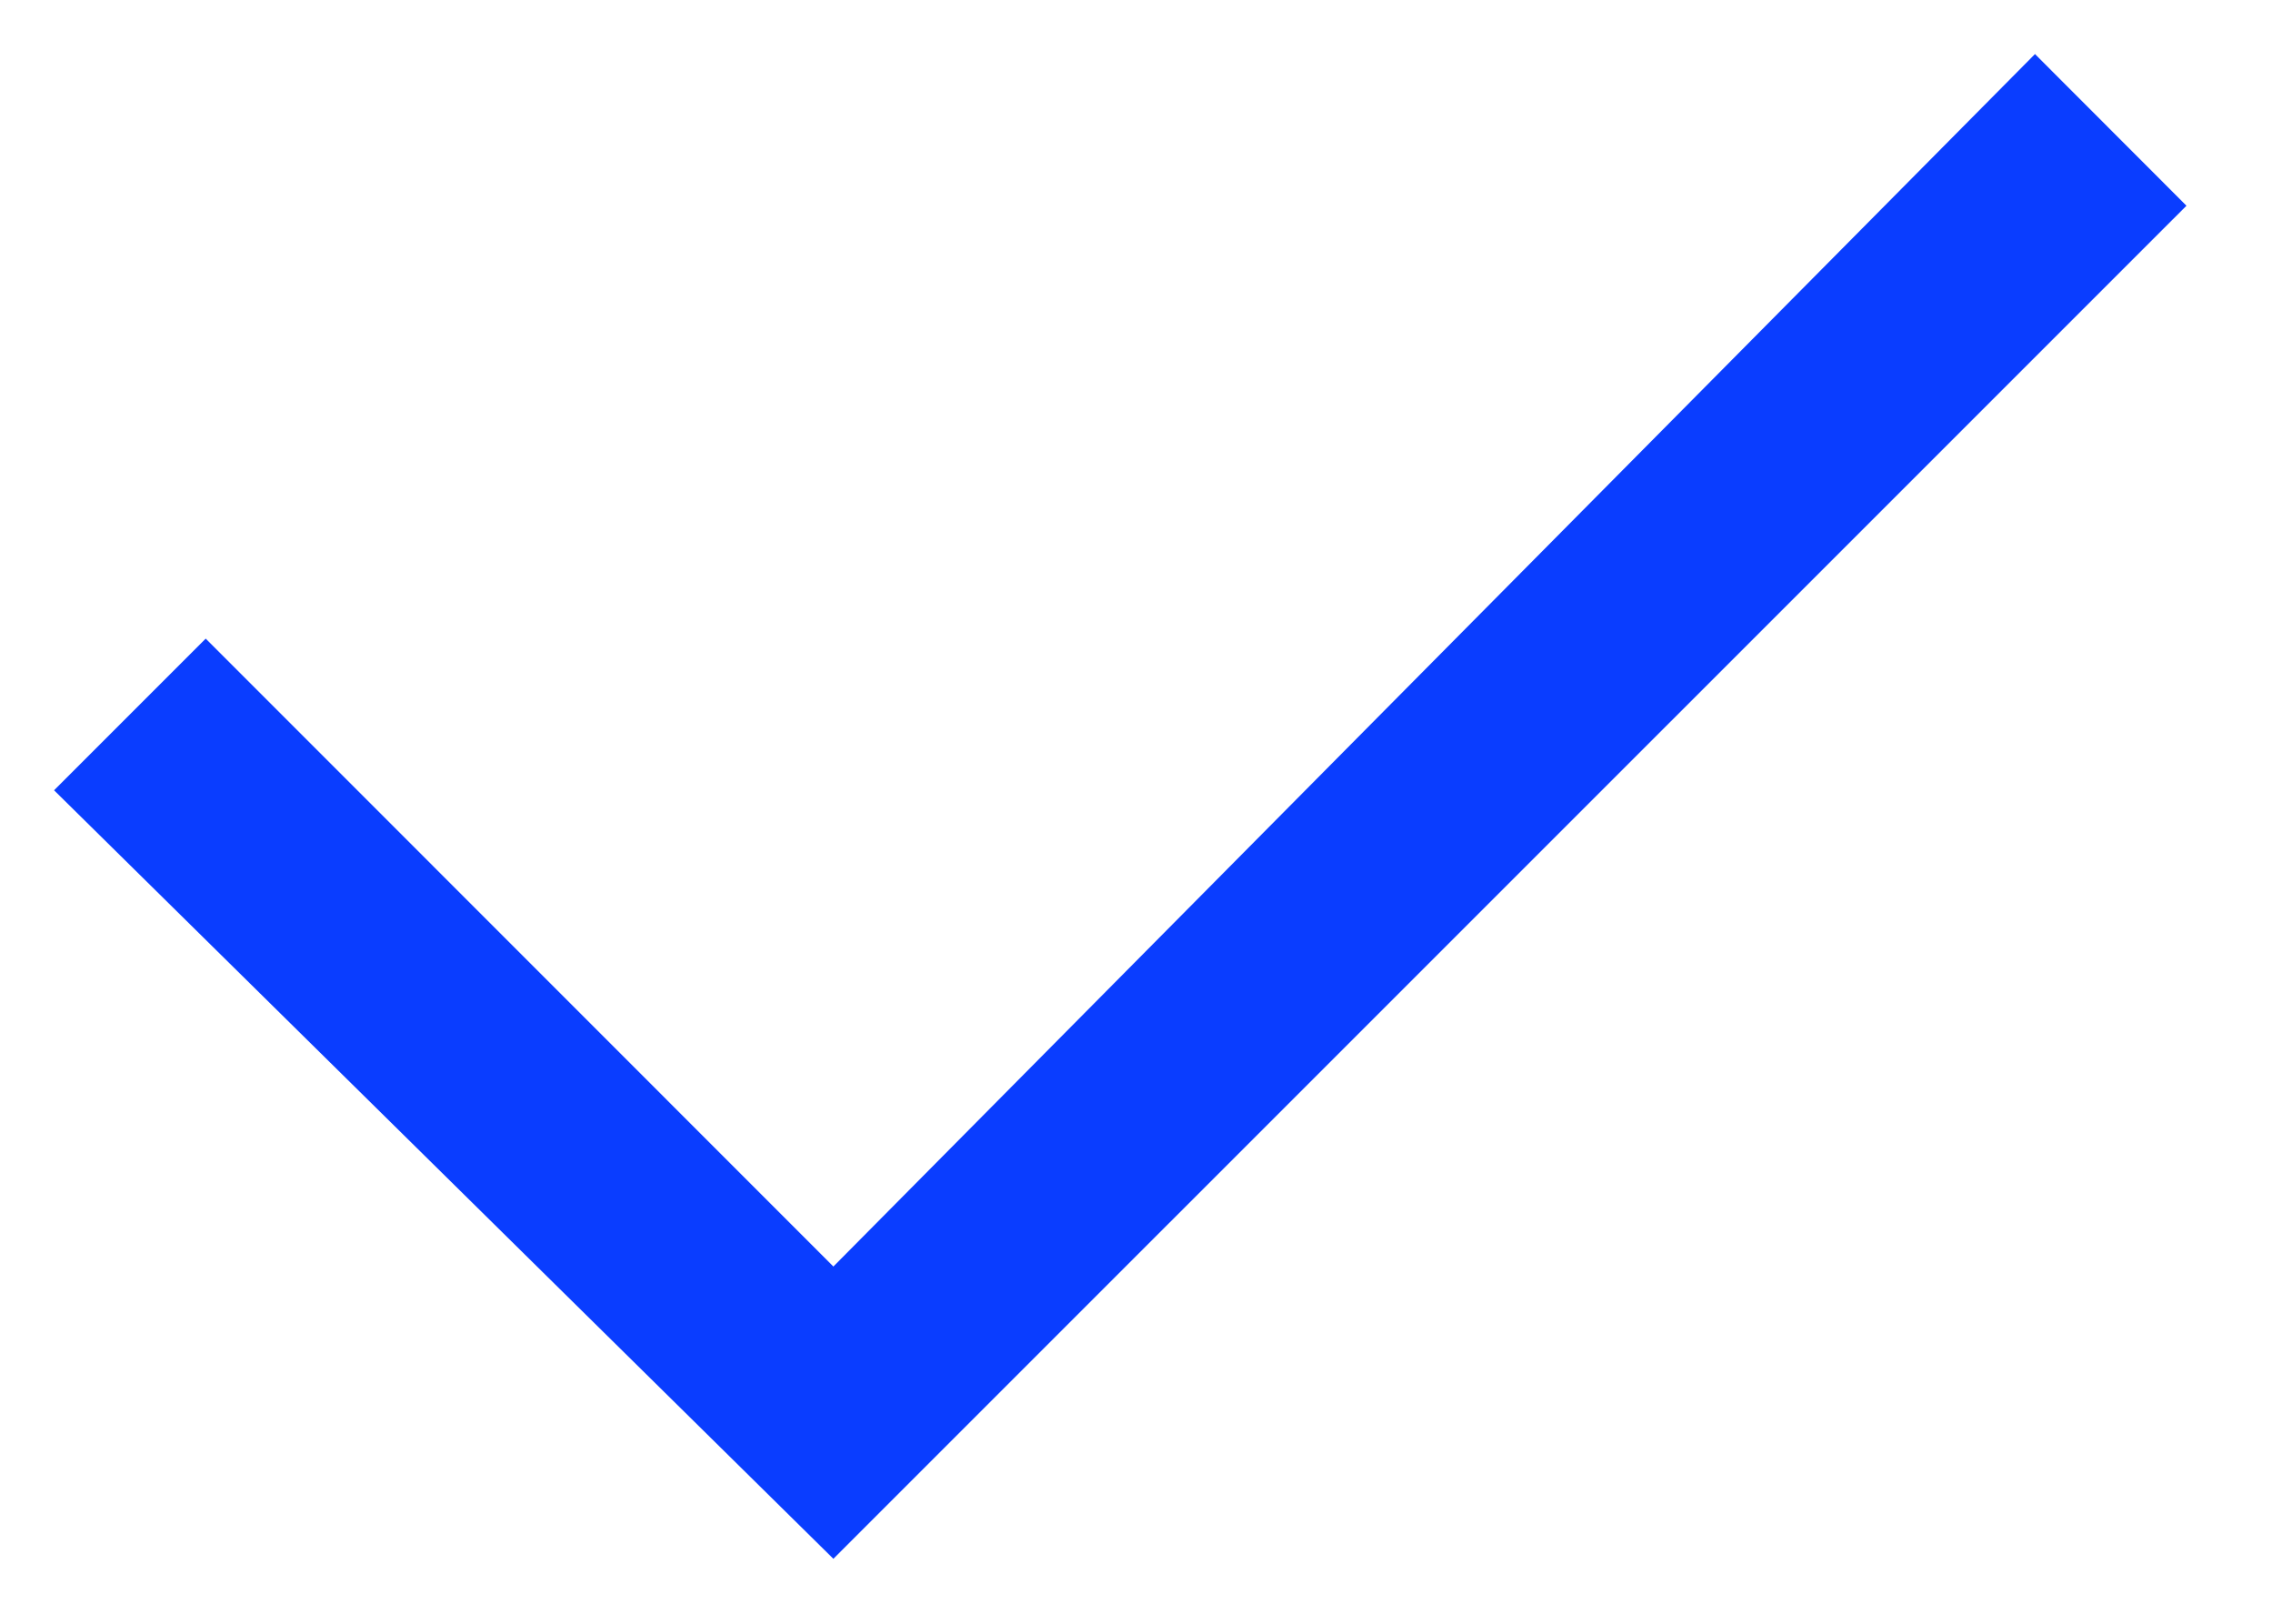 <svg width="14" height="10" viewBox="0 0 14 10" fill="none" xmlns="http://www.w3.org/2000/svg">
<path d="M5.133 9.6L0.333 4.867L1.267 3.933L5.133 7.8L12.534 0.333L13.467 1.267L5.133 9.6Z" fill="#0A3DFF"/>
</svg>
